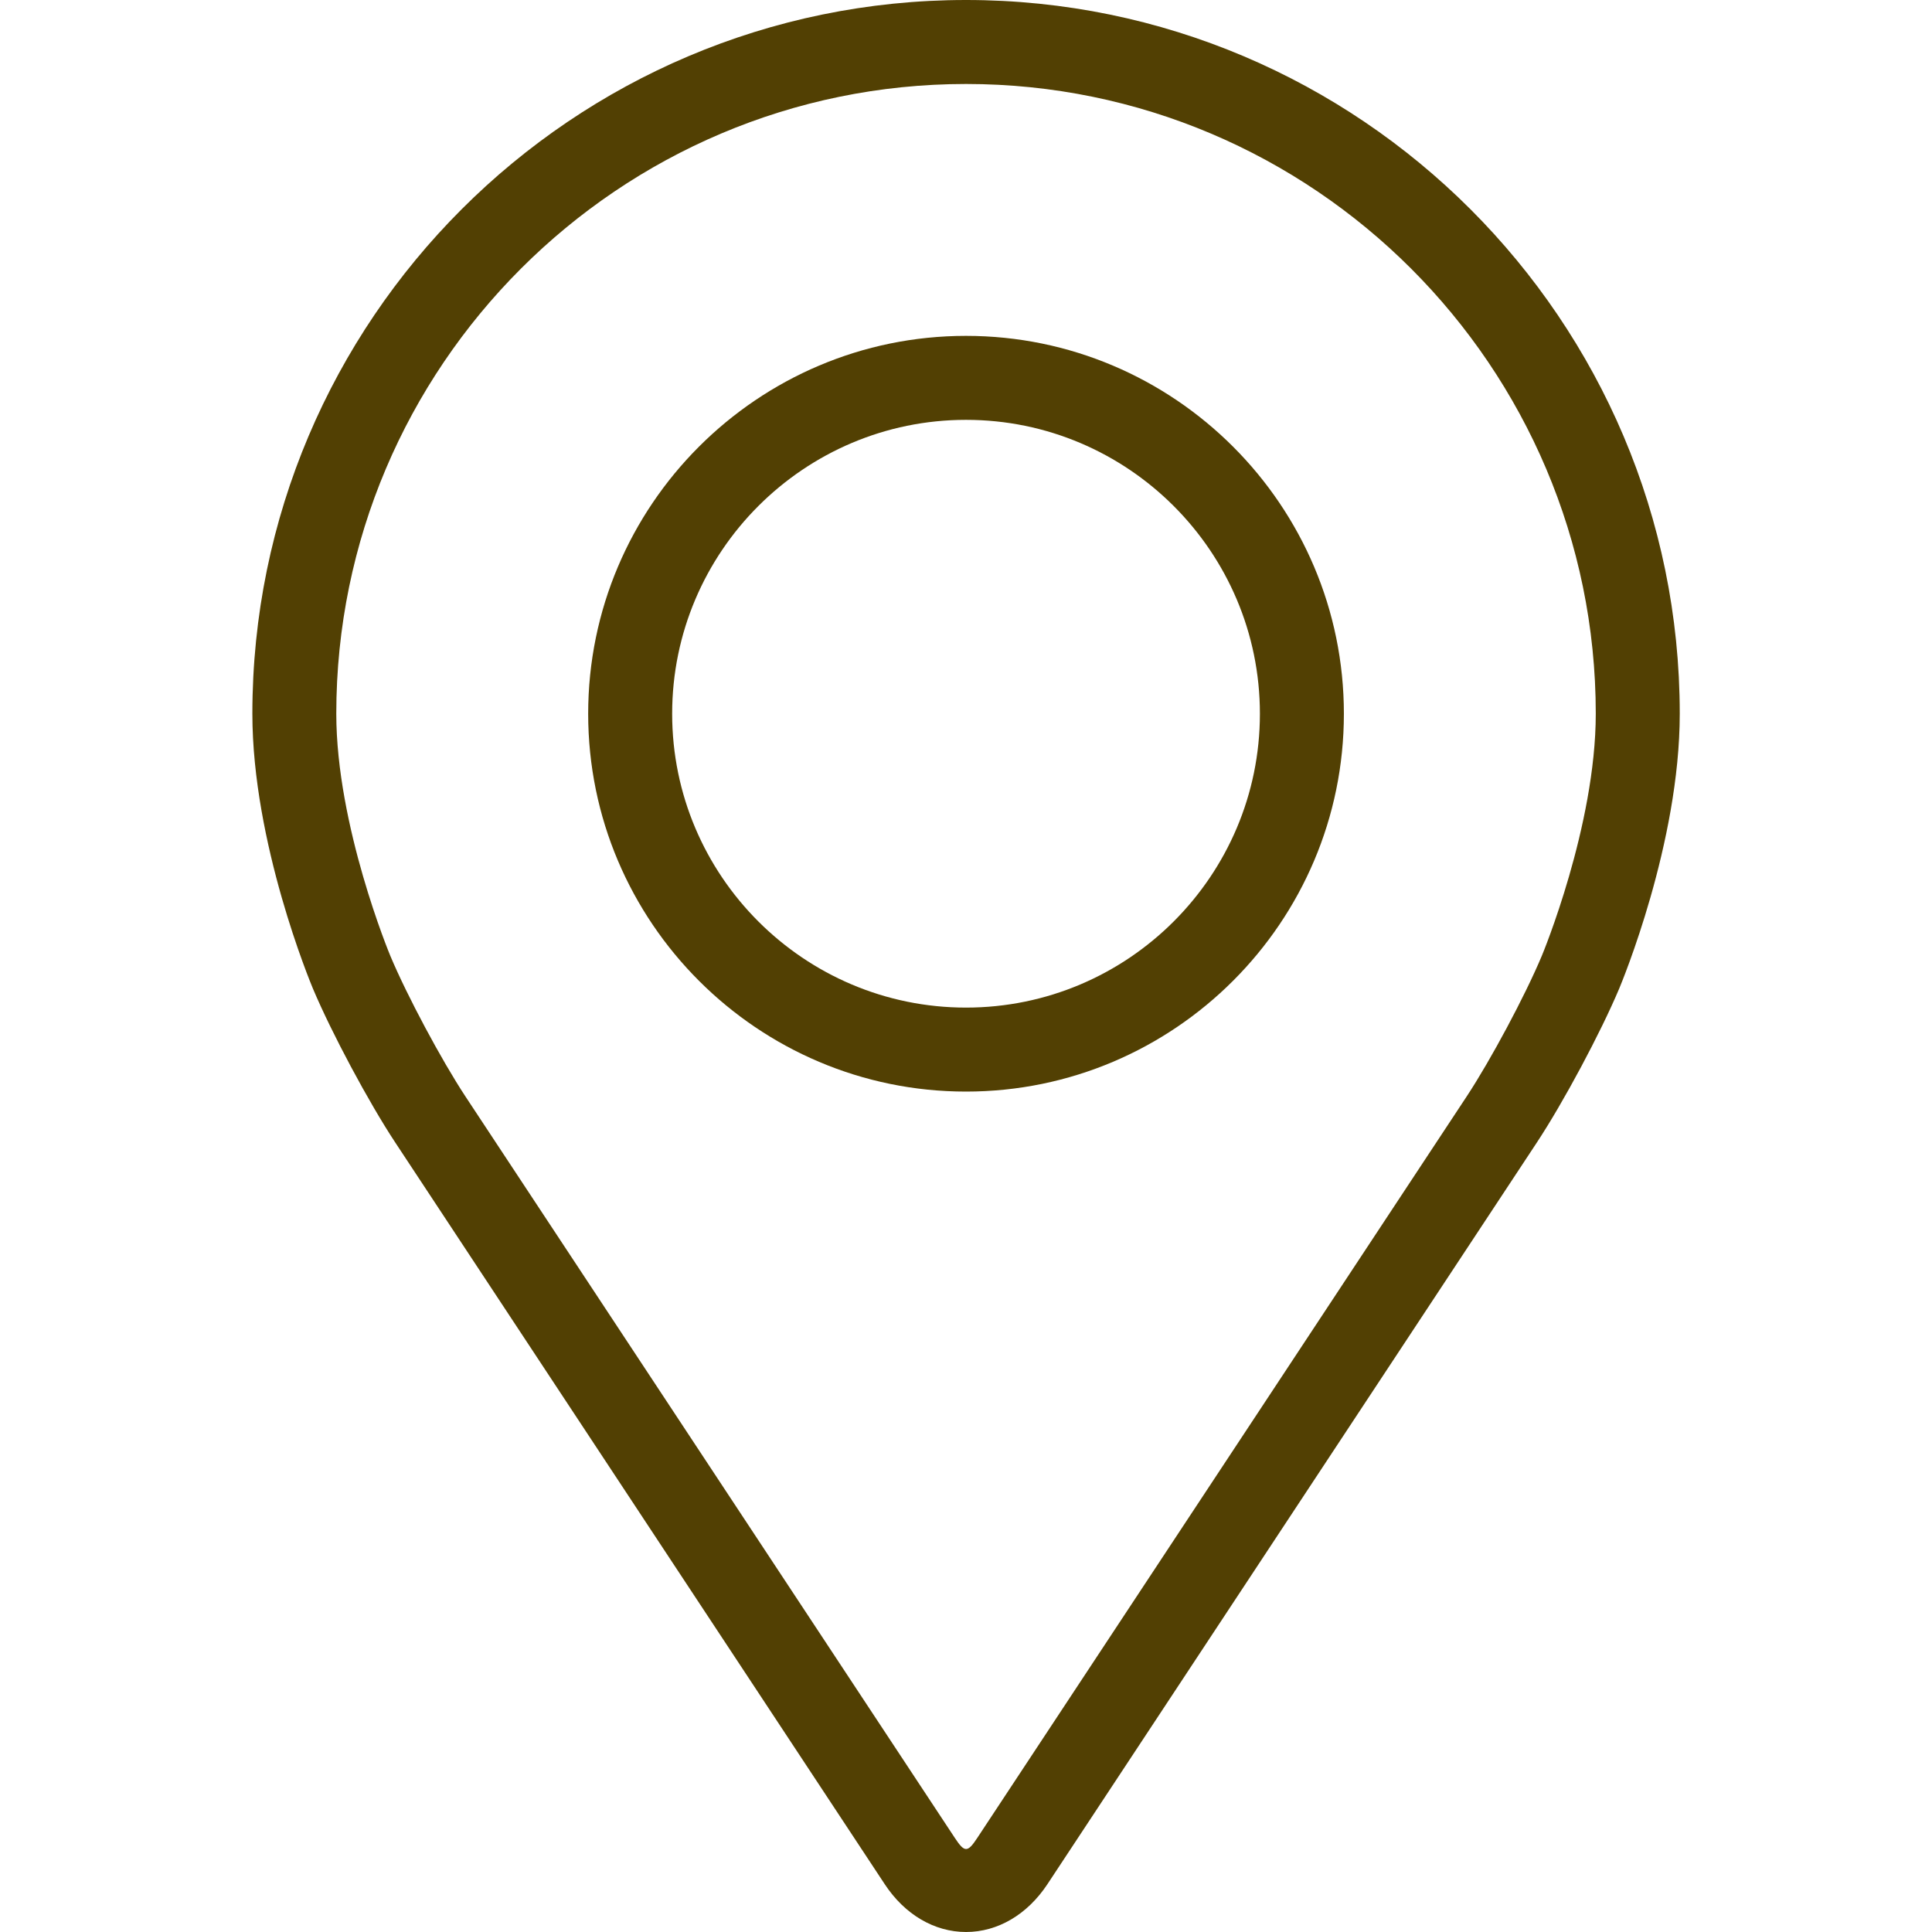 <svg width="32" height="32" viewBox="0 0 32 32" fill="none" xmlns="http://www.w3.org/2000/svg">
<g clip-path="url(#clip0_158_7186)">
<g clip-path="url(#clip1_158_7186)">
<path d="M16.001 0C9.482 0 4.18 5.303 4.18 11.821C4.18 13.967 5.142 16.275 5.182 16.372C5.493 17.11 6.106 18.256 6.549 18.927L14.654 31.208C14.985 31.711 15.476 32 16.001 32C16.525 32 17.016 31.711 17.348 31.209L25.453 18.927C25.896 18.256 26.509 17.11 26.82 16.372C26.86 16.275 27.822 13.967 27.822 11.821C27.822 5.303 22.519 0 16.001 0ZM25.537 15.832C25.26 16.494 24.689 17.56 24.292 18.162L16.186 30.443C16.026 30.686 15.976 30.686 15.816 30.443L7.71 18.162C7.313 17.56 6.742 16.493 6.465 15.832C6.453 15.803 5.57 13.679 5.57 11.821C5.57 6.07 10.249 1.391 16.001 1.391C21.752 1.391 26.431 6.07 26.431 11.821C26.431 13.682 25.546 15.812 25.537 15.832Z" fill="#524003"/>
<path d="M16 5.563C12.549 5.563 9.742 8.371 9.742 11.822C9.742 15.272 12.549 18.08 16 18.08C19.451 18.08 22.259 15.272 22.259 11.822C22.259 8.371 19.451 5.563 16 5.563ZM16 16.689C13.317 16.689 11.133 14.506 11.133 11.822C11.133 9.138 13.317 6.954 16 6.954C18.684 6.954 20.868 9.138 20.868 11.822C20.868 14.506 18.684 16.689 16 16.689Z" fill="#524003"/>
</g>
</g>
<defs>
<clipPath id="clip0_158_7186">
<rect width="32" height="32" fill="white"/>
</clipPath>
<clipPath id="clip1_158_7186">
<rect width="32" height="32" fill="white"/>
</clipPath>
</defs>
</svg>
